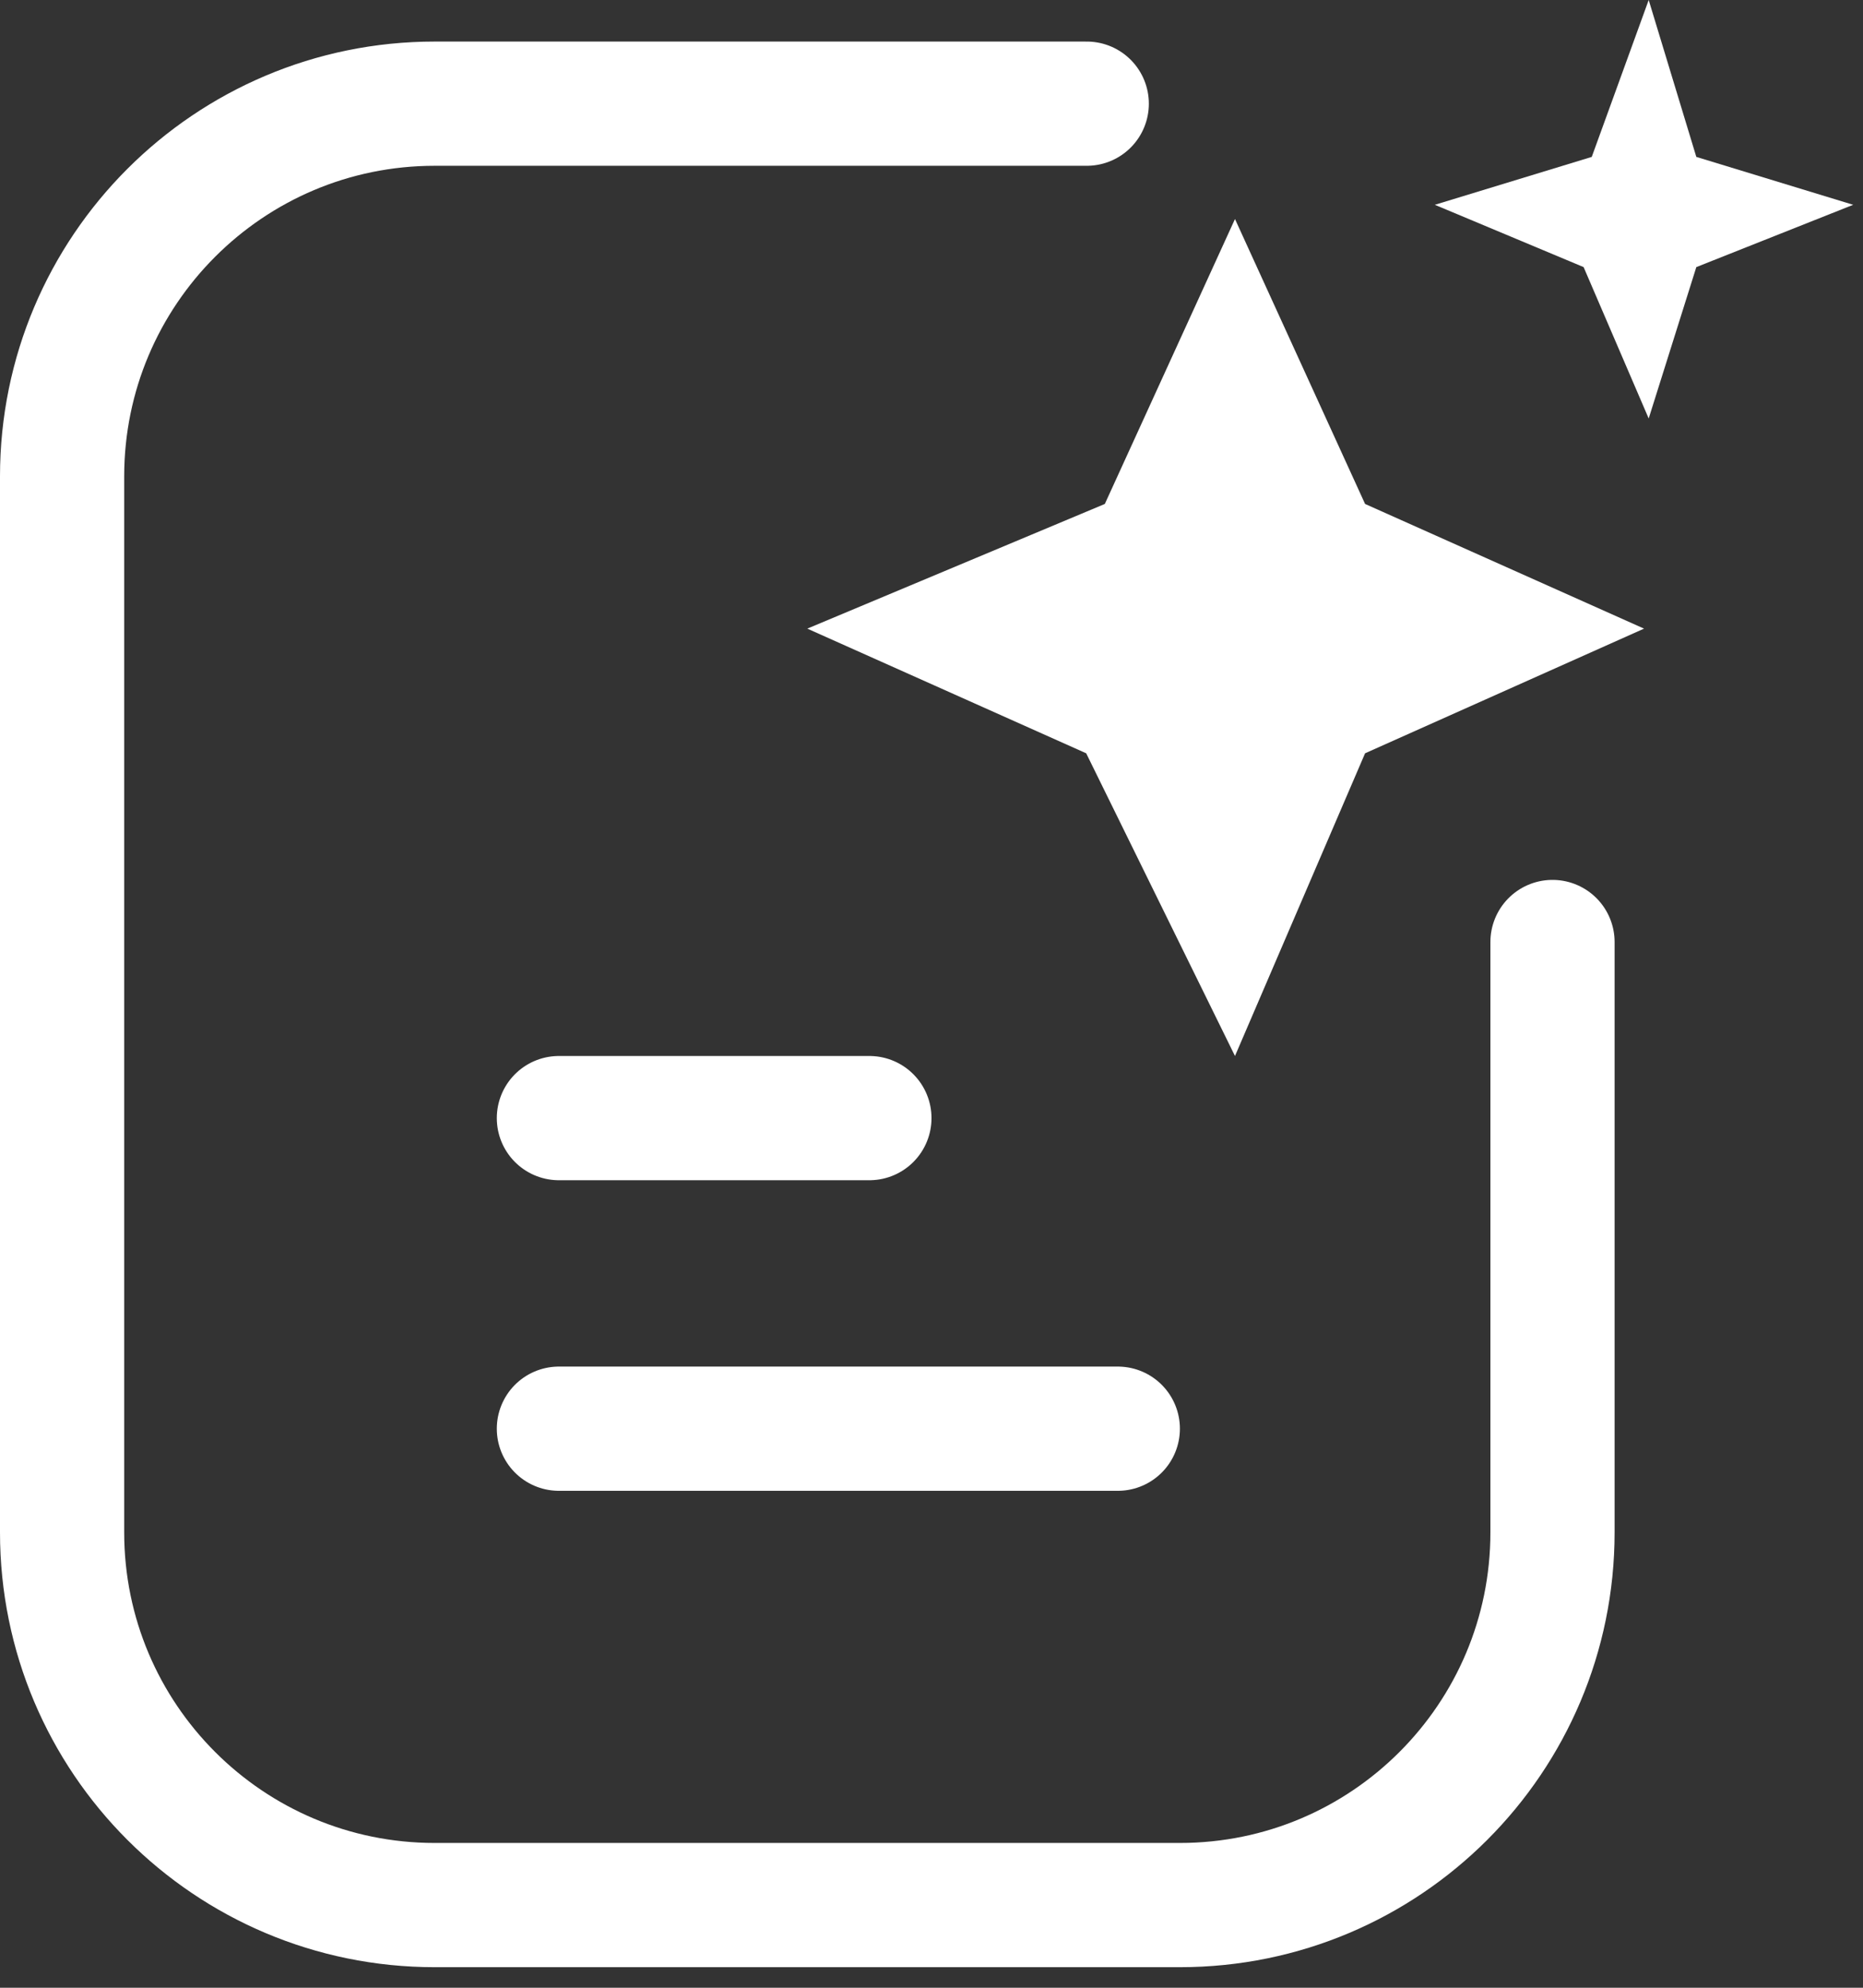 <?xml version="1.0" encoding="UTF-8"?> <svg xmlns="http://www.w3.org/2000/svg" width="30" height="32" viewBox="0 0 30 32" fill="none"><rect x="0" y="0" width="30" height="32" fill="#333333" stroke="none"/><path d="M25 15.165V24.669C25 27.983 22.314 30.669 19 30.669H7C3.686 30.669 1 27.983 1 24.669V7.669C1 4.356 3.686 1.669 7 1.669H17.5" stroke="white" stroke-width="2" stroke-linecap="round"></path><path d="M17.791 8.113L19.887 3.526L21.982 8.113L26.474 10.12L21.982 12.127L19.887 17L17.491 12.127L13 10.12L17.791 8.113Z" fill="white"></path><path d="M25.632 2.526L26.549 0L27.316 2.526L29.842 3.297L27.316 4.3L26.549 6.737L25.501 4.3L23.105 3.297L25.632 2.526Z" fill="white"></path><path d="M9 18H14" stroke="white" stroke-width="2" stroke-linecap="round"></path><path d="M9 23H18" stroke="white" stroke-width="2" stroke-linecap="round"></path></svg> 